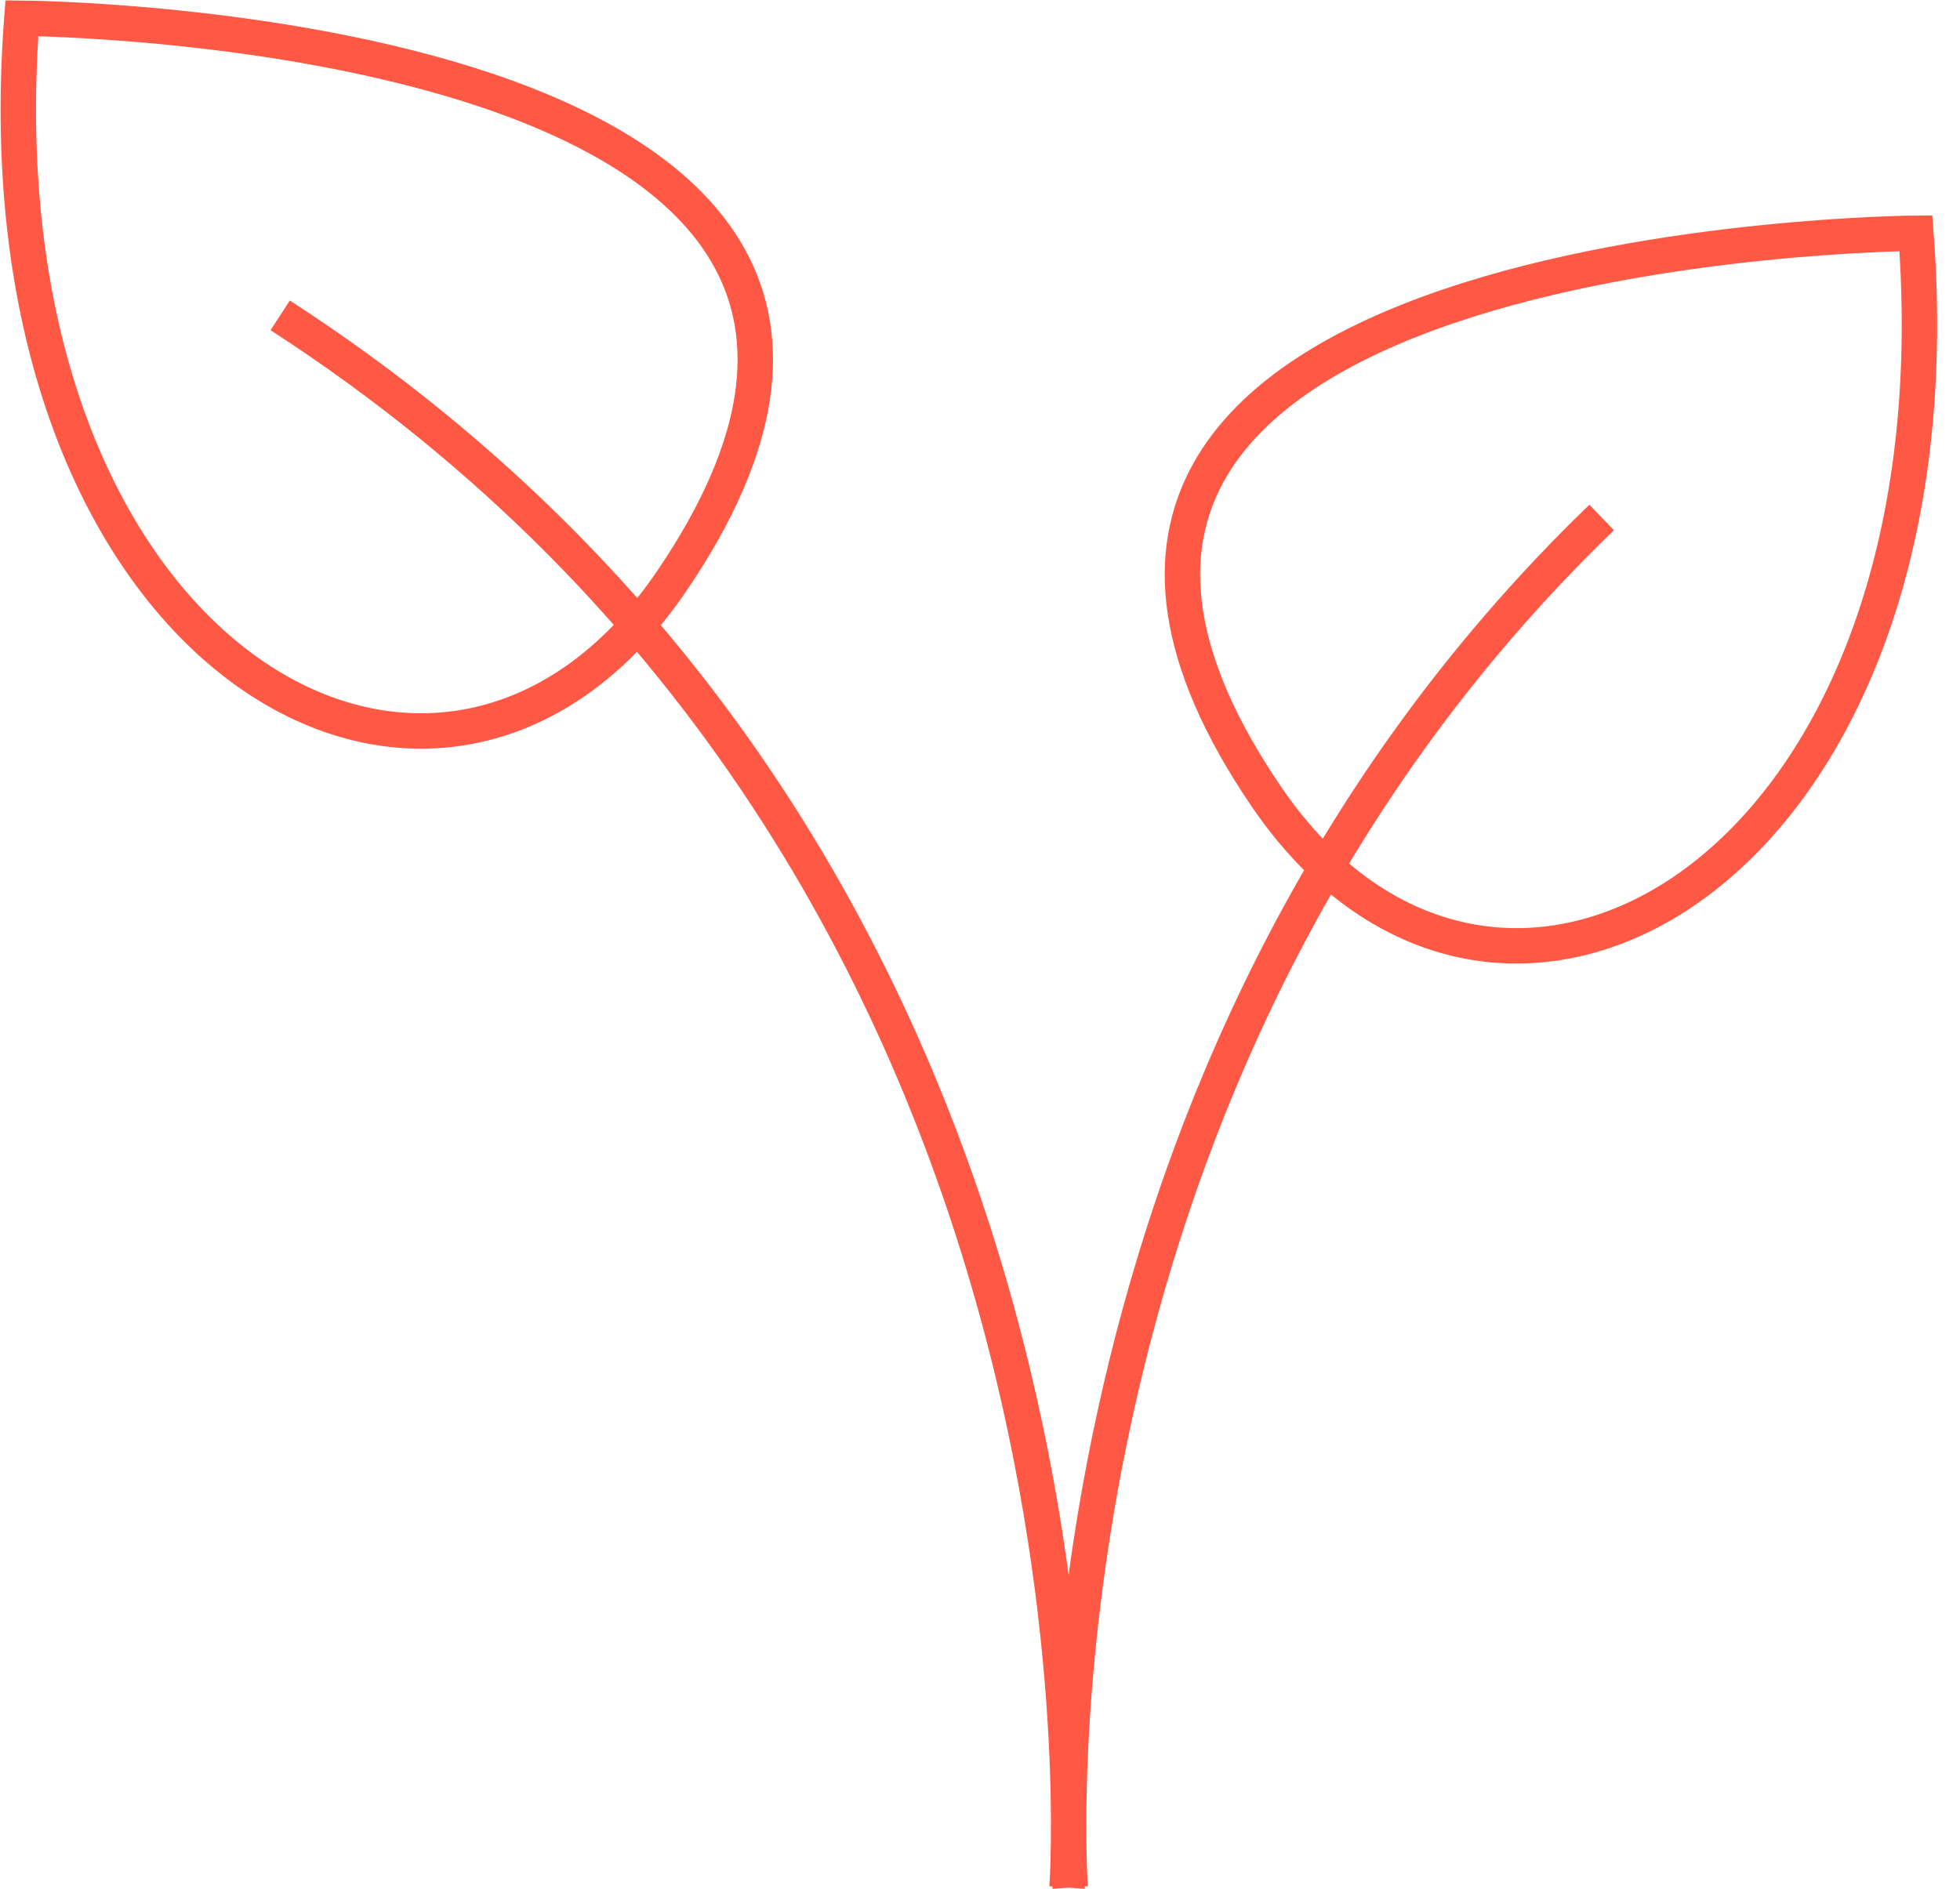 <svg width="83" height="80" viewBox="0 0 83 80" fill="none" xmlns="http://www.w3.org/2000/svg">
<path d="M45.32 79.949C45.32 79.949 42.83 46.03 67.826 21.919M45.186 79.949C45.186 79.949 48.345 36.954 11.865 13.357M0.926 0.772C0.926 0.772 44.466 1.05 28.443 24.615C18.636 39.064 -1.143 27.888 0.926 0.772ZM81.132 9.879C81.132 9.879 37.592 10.157 53.614 33.723C63.421 48.161 83.2 36.985 81.132 9.879V9.879Z" stroke="#FF5945" stroke-width="1.5" stroke-miterlimit="10"/>
</svg>
